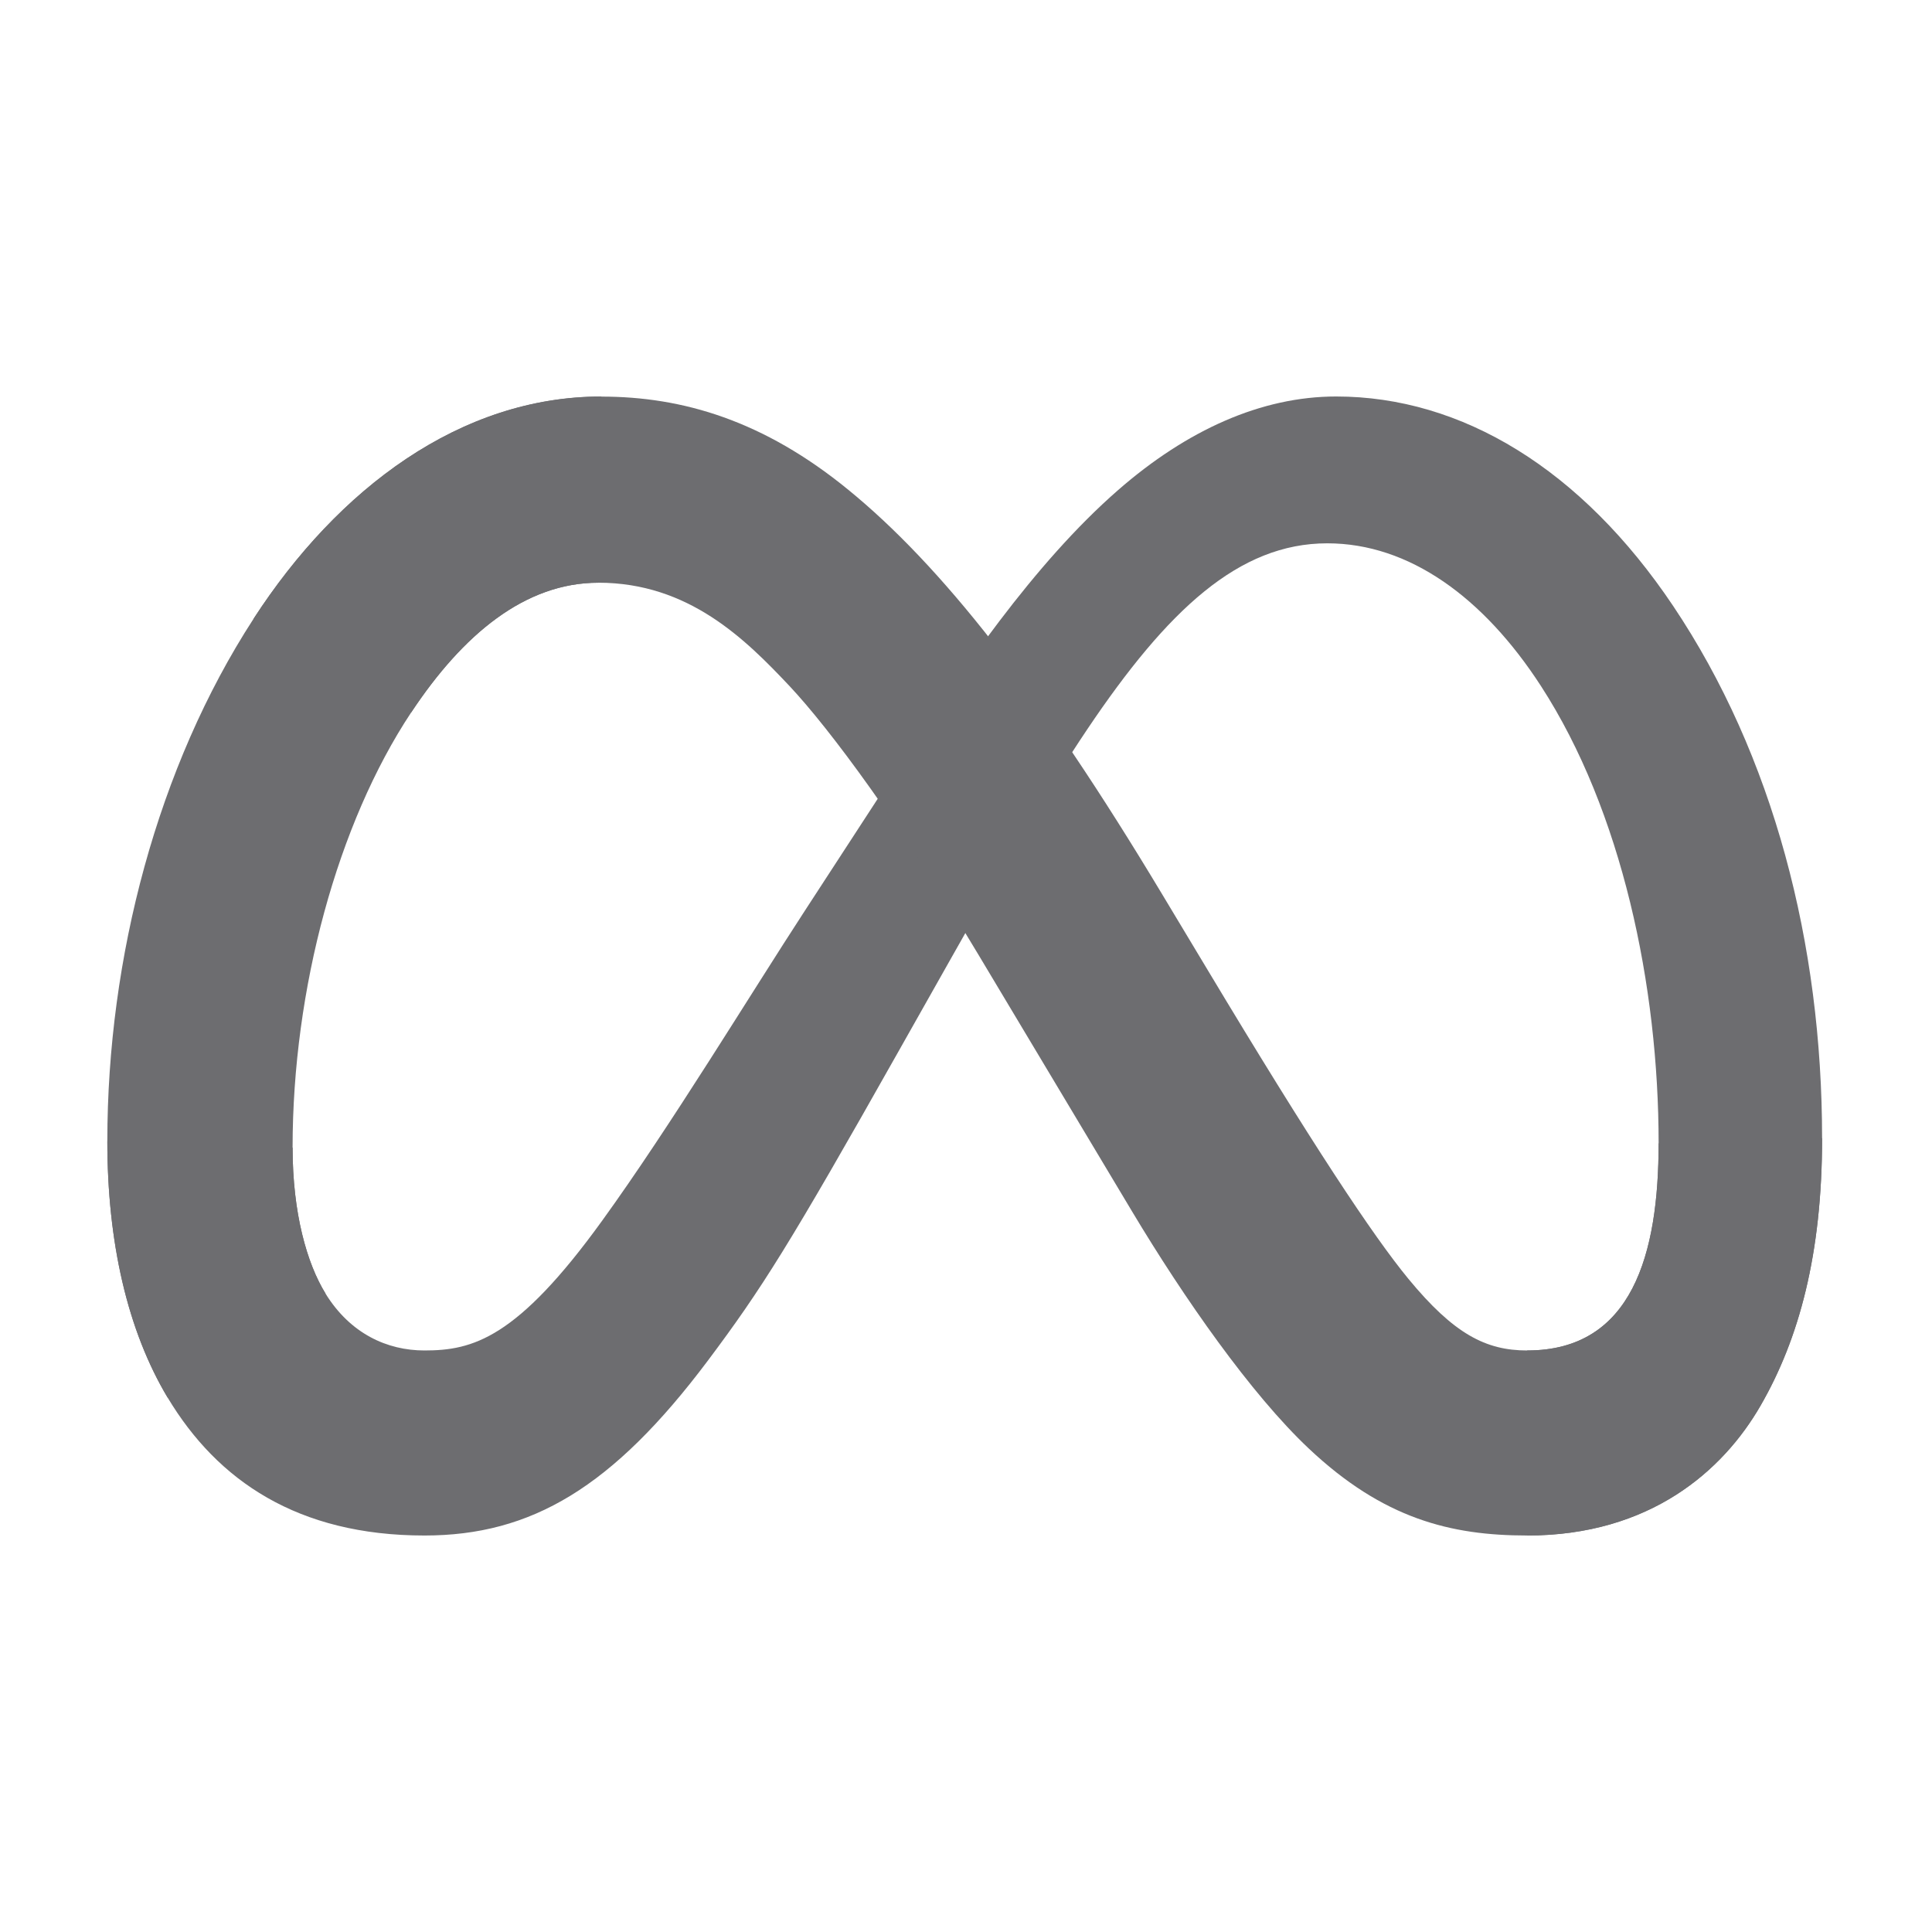 <svg width="18" height="18" viewBox="0 0 18 18" fill="none" xmlns="http://www.w3.org/2000/svg">
<g clip-path="url(#clip0_115_9)">
<path d="M2.726 10.692C2.726 11.302 2.859 11.771 3.034 12.054C3.264 12.425 3.606 12.582 3.955 12.582C4.405 12.582 4.817 12.471 5.61 11.373C6.246 10.494 6.994 9.259 7.498 8.486L8.352 7.174C8.944 6.264 9.631 5.252 10.417 4.566C11.059 4.006 11.752 3.694 12.449 3.694C13.62 3.694 14.735 4.373 15.588 5.645C16.522 7.038 16.976 8.793 16.976 10.604C16.976 11.681 16.763 12.472 16.402 13.097C16.053 13.702 15.373 14.306 14.229 14.306V12.582C15.209 12.582 15.453 11.682 15.453 10.652C15.453 9.184 15.111 7.556 14.357 6.392C13.822 5.566 13.129 5.062 12.366 5.062C11.541 5.062 10.877 5.684 10.131 6.793C9.734 7.383 9.327 8.101 8.87 8.912L8.367 9.803C7.356 11.596 7.099 12.004 6.594 12.678C5.708 13.858 4.951 14.306 3.955 14.306C2.773 14.306 2.026 13.794 1.563 13.023C1.186 12.394 1 11.57 1 10.631L2.726 10.692Z" fill="#6D6D70"/>
<path d="M2.361 5.767C3.152 4.547 4.293 3.695 5.603 3.695C6.361 3.695 7.115 3.919 7.902 4.562C8.763 5.264 9.681 6.422 10.826 8.329L11.237 9.013C12.228 10.665 12.792 11.514 13.122 11.915C13.546 12.429 13.843 12.582 14.229 12.582C15.209 12.582 15.453 11.682 15.453 10.652L16.976 10.604C16.976 11.681 16.763 12.472 16.402 13.097C16.053 13.702 15.373 14.306 14.229 14.306C13.518 14.306 12.888 14.151 12.192 13.494C11.656 12.989 11.03 12.093 10.548 11.288L9.116 8.895C8.397 7.693 7.737 6.798 7.356 6.392C6.945 5.956 6.417 5.429 5.575 5.429C4.893 5.429 4.314 5.908 3.83 6.639L2.361 5.767Z" fill="#6D6D70"/>
<path d="M5.575 5.429C4.893 5.429 4.314 5.908 3.83 6.639C3.145 7.673 2.726 9.213 2.726 10.692C2.726 11.302 2.859 11.771 3.034 12.054L1.563 13.023C1.186 12.394 1 11.57 1 10.631C1 8.922 1.469 7.142 2.361 5.767C3.152 4.547 4.293 3.694 5.603 3.694L5.575 5.429Z" fill="#6D6D70"/>
</g>
<defs>
<clipPath id="clip0_115_9">
<rect width="16" height="10.611" fill="white" transform="translate(1 3.694)"/>
</clipPath>
</defs>
</svg>
